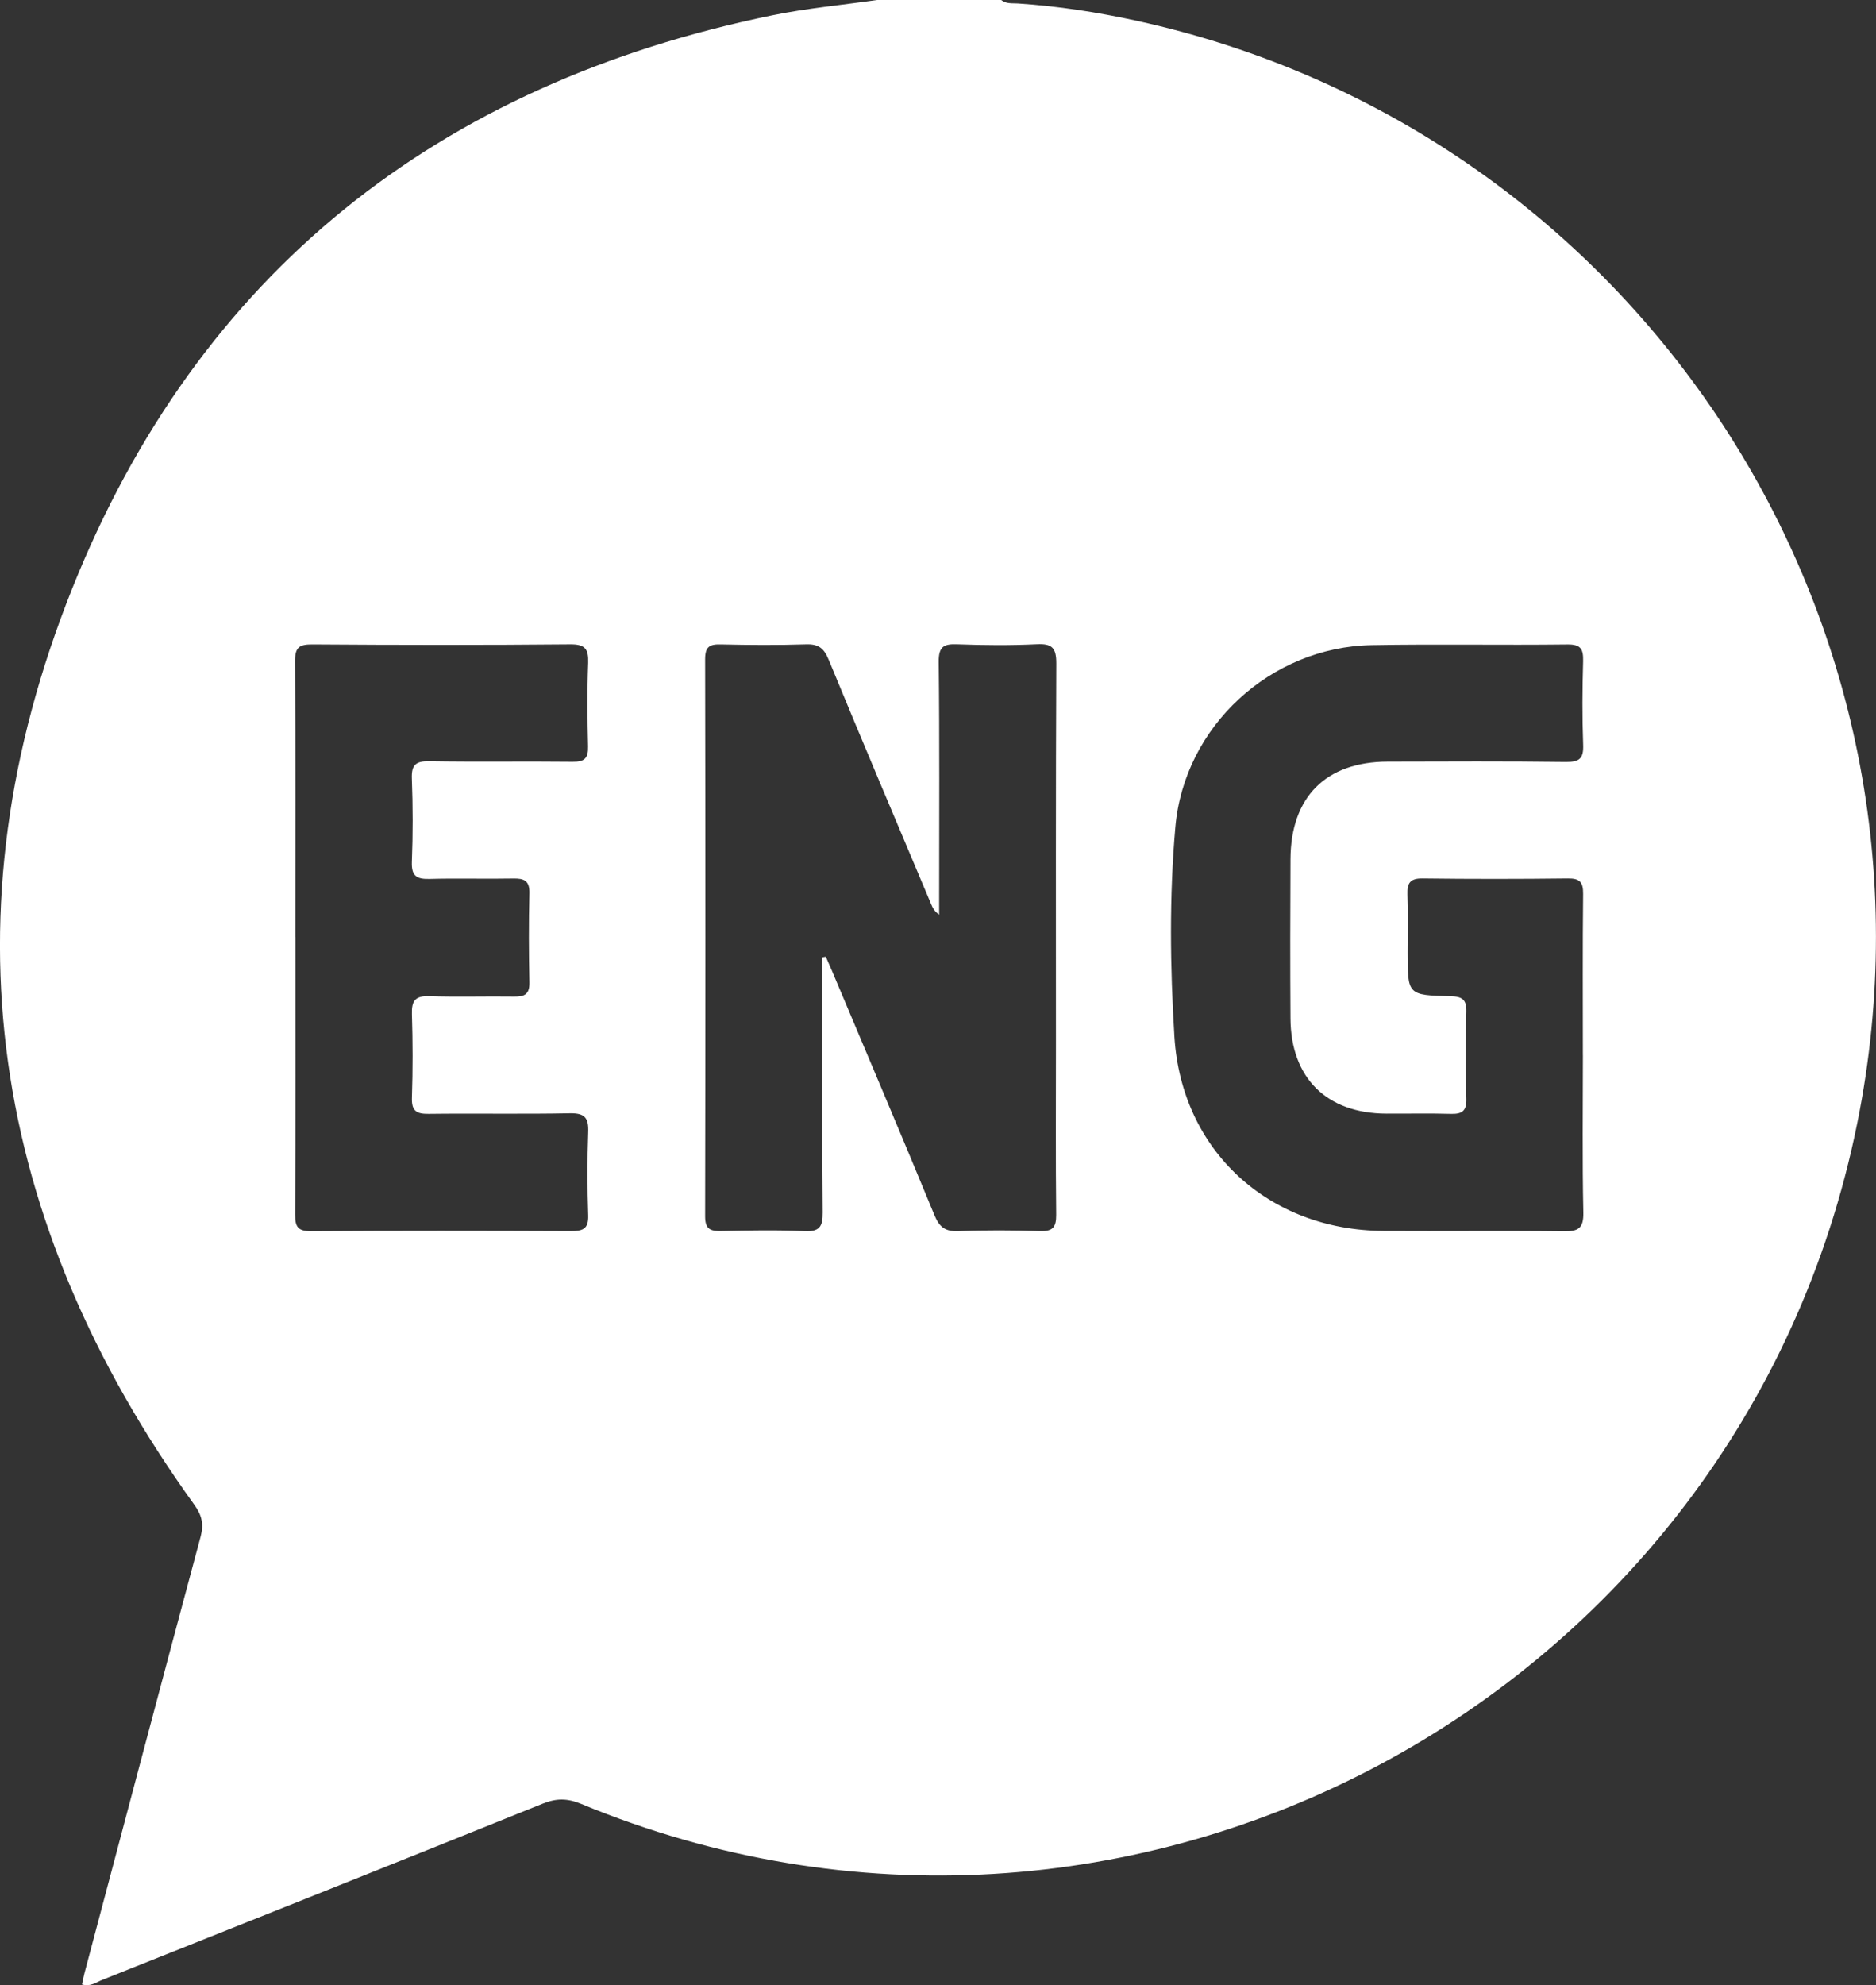 <svg width="52" height="55" viewBox="0 0 52 55" fill="none" xmlns="http://www.w3.org/2000/svg">
<rect x="0" y="0" width="52" height="55" fill="#333333" stroke="none"/>
<g clip-path="url(#clip0_102_367)">
<path d="M24.311 0H27.751C27.889 0.112 28.057 0.086 28.215 0.096C29.325 0.17 30.422 0.338 31.506 0.575C45.4 3.614 54.291 17.215 51.48 31.12C48.243 47.13 31.194 56.223 16.108 49.977C15.726 49.819 15.418 49.819 15.041 49.972C10.977 51.609 6.907 53.232 2.837 54.852C2.669 54.919 2.504 55.052 2.273 54.98C2.299 54.865 2.316 54.763 2.343 54.662C3.413 50.632 4.479 46.599 5.561 42.573C5.655 42.225 5.594 41.979 5.386 41.69C-0.275 33.837 -1.594 25.297 2 16.31C5.502 7.551 12.16 2.319 21.402 0.425C22.361 0.229 23.341 0.139 24.311 0ZM22.795 26.523C22.827 26.517 22.858 26.512 22.89 26.506C22.944 26.631 23 26.756 23.054 26.881C24.006 29.141 24.966 31.396 25.9 33.663C26.039 34.001 26.201 34.123 26.566 34.109C27.317 34.079 28.071 34.083 28.822 34.107C29.174 34.119 29.279 34.011 29.276 33.656C29.259 32.096 29.269 30.537 29.269 28.977C29.269 25.445 29.262 21.913 29.279 18.38C29.28 17.954 29.165 17.829 28.745 17.849C28.012 17.884 27.276 17.878 26.542 17.851C26.166 17.836 26.016 17.905 26.02 18.337C26.045 20.506 26.032 22.675 26.032 24.846V25.34C25.9 25.248 25.854 25.155 25.814 25.06C24.861 22.8 23.904 20.543 22.969 18.276C22.84 17.962 22.689 17.841 22.347 17.852C21.56 17.877 20.77 17.872 19.983 17.854C19.67 17.846 19.545 17.914 19.545 18.263C19.555 23.41 19.555 28.556 19.545 33.701C19.545 34.057 19.69 34.112 19.993 34.105C20.763 34.089 21.534 34.074 22.304 34.109C22.722 34.128 22.807 33.98 22.804 33.59C22.785 31.51 22.795 29.43 22.795 27.35C22.795 27.074 22.795 26.796 22.795 26.52V26.523ZM43.875 29.232C43.875 27.744 43.866 26.254 43.882 24.767C43.885 24.44 43.791 24.334 43.459 24.338C42.117 24.354 40.773 24.355 39.43 24.338C39.09 24.334 39.001 24.462 39.012 24.778C39.032 25.316 39.018 25.853 39.018 26.391C39.018 27.562 39.018 27.573 40.207 27.601C40.52 27.608 40.654 27.685 40.645 28.025C40.623 28.832 40.622 29.64 40.645 30.446C40.655 30.796 40.511 30.87 40.201 30.86C39.611 30.843 39.019 30.857 38.428 30.854C36.773 30.847 35.781 29.868 35.77 28.218C35.76 26.747 35.762 25.277 35.77 23.808C35.777 22.081 36.75 21.105 38.467 21.101C40.114 21.097 41.762 21.088 43.409 21.11C43.79 21.114 43.898 21.006 43.883 20.63C43.854 19.859 43.86 19.087 43.882 18.317C43.89 17.985 43.82 17.851 43.448 17.855C41.639 17.877 39.829 17.841 38.021 17.874C35.221 17.924 32.823 20.123 32.579 22.918C32.409 24.847 32.434 26.792 32.553 28.723C32.75 31.888 35.169 34.084 38.346 34.103C40.012 34.113 41.677 34.093 43.343 34.113C43.748 34.119 43.898 34.034 43.888 33.59C43.857 32.138 43.876 30.686 43.876 29.233L43.875 29.232ZM8.188 25.961C8.188 28.524 8.194 31.087 8.181 33.652C8.179 33.994 8.261 34.112 8.623 34.11C11.023 34.094 13.422 34.097 15.822 34.107C16.143 34.107 16.316 34.06 16.304 33.676C16.278 32.906 16.277 32.134 16.304 31.365C16.319 30.972 16.212 30.837 15.799 30.844C14.492 30.87 13.184 30.844 11.877 30.86C11.532 30.864 11.405 30.77 11.418 30.407C11.443 29.637 11.442 28.865 11.418 28.096C11.406 27.731 11.507 27.587 11.893 27.6C12.68 27.626 13.468 27.6 14.257 27.611C14.542 27.616 14.68 27.544 14.674 27.223C14.657 26.4 14.654 25.575 14.674 24.749C14.683 24.397 14.528 24.334 14.223 24.34C13.454 24.355 12.683 24.33 11.914 24.351C11.56 24.361 11.402 24.281 11.416 23.883C11.446 23.113 11.445 22.34 11.416 21.571C11.402 21.19 11.524 21.084 11.899 21.091C13.224 21.113 14.549 21.09 15.873 21.105C16.202 21.11 16.309 21.008 16.3 20.68C16.281 19.909 16.274 19.137 16.303 18.368C16.317 17.977 16.217 17.848 15.802 17.852C13.421 17.874 11.038 17.871 8.657 17.854C8.285 17.851 8.175 17.943 8.178 18.325C8.195 20.871 8.186 23.415 8.186 25.961H8.188Z" fill="white"/>
</g>
<defs>
<clipPath id="clip0_102_367">
<rect width="52" height="55" fill="white"/>
</clipPath>
</defs>
</svg>
